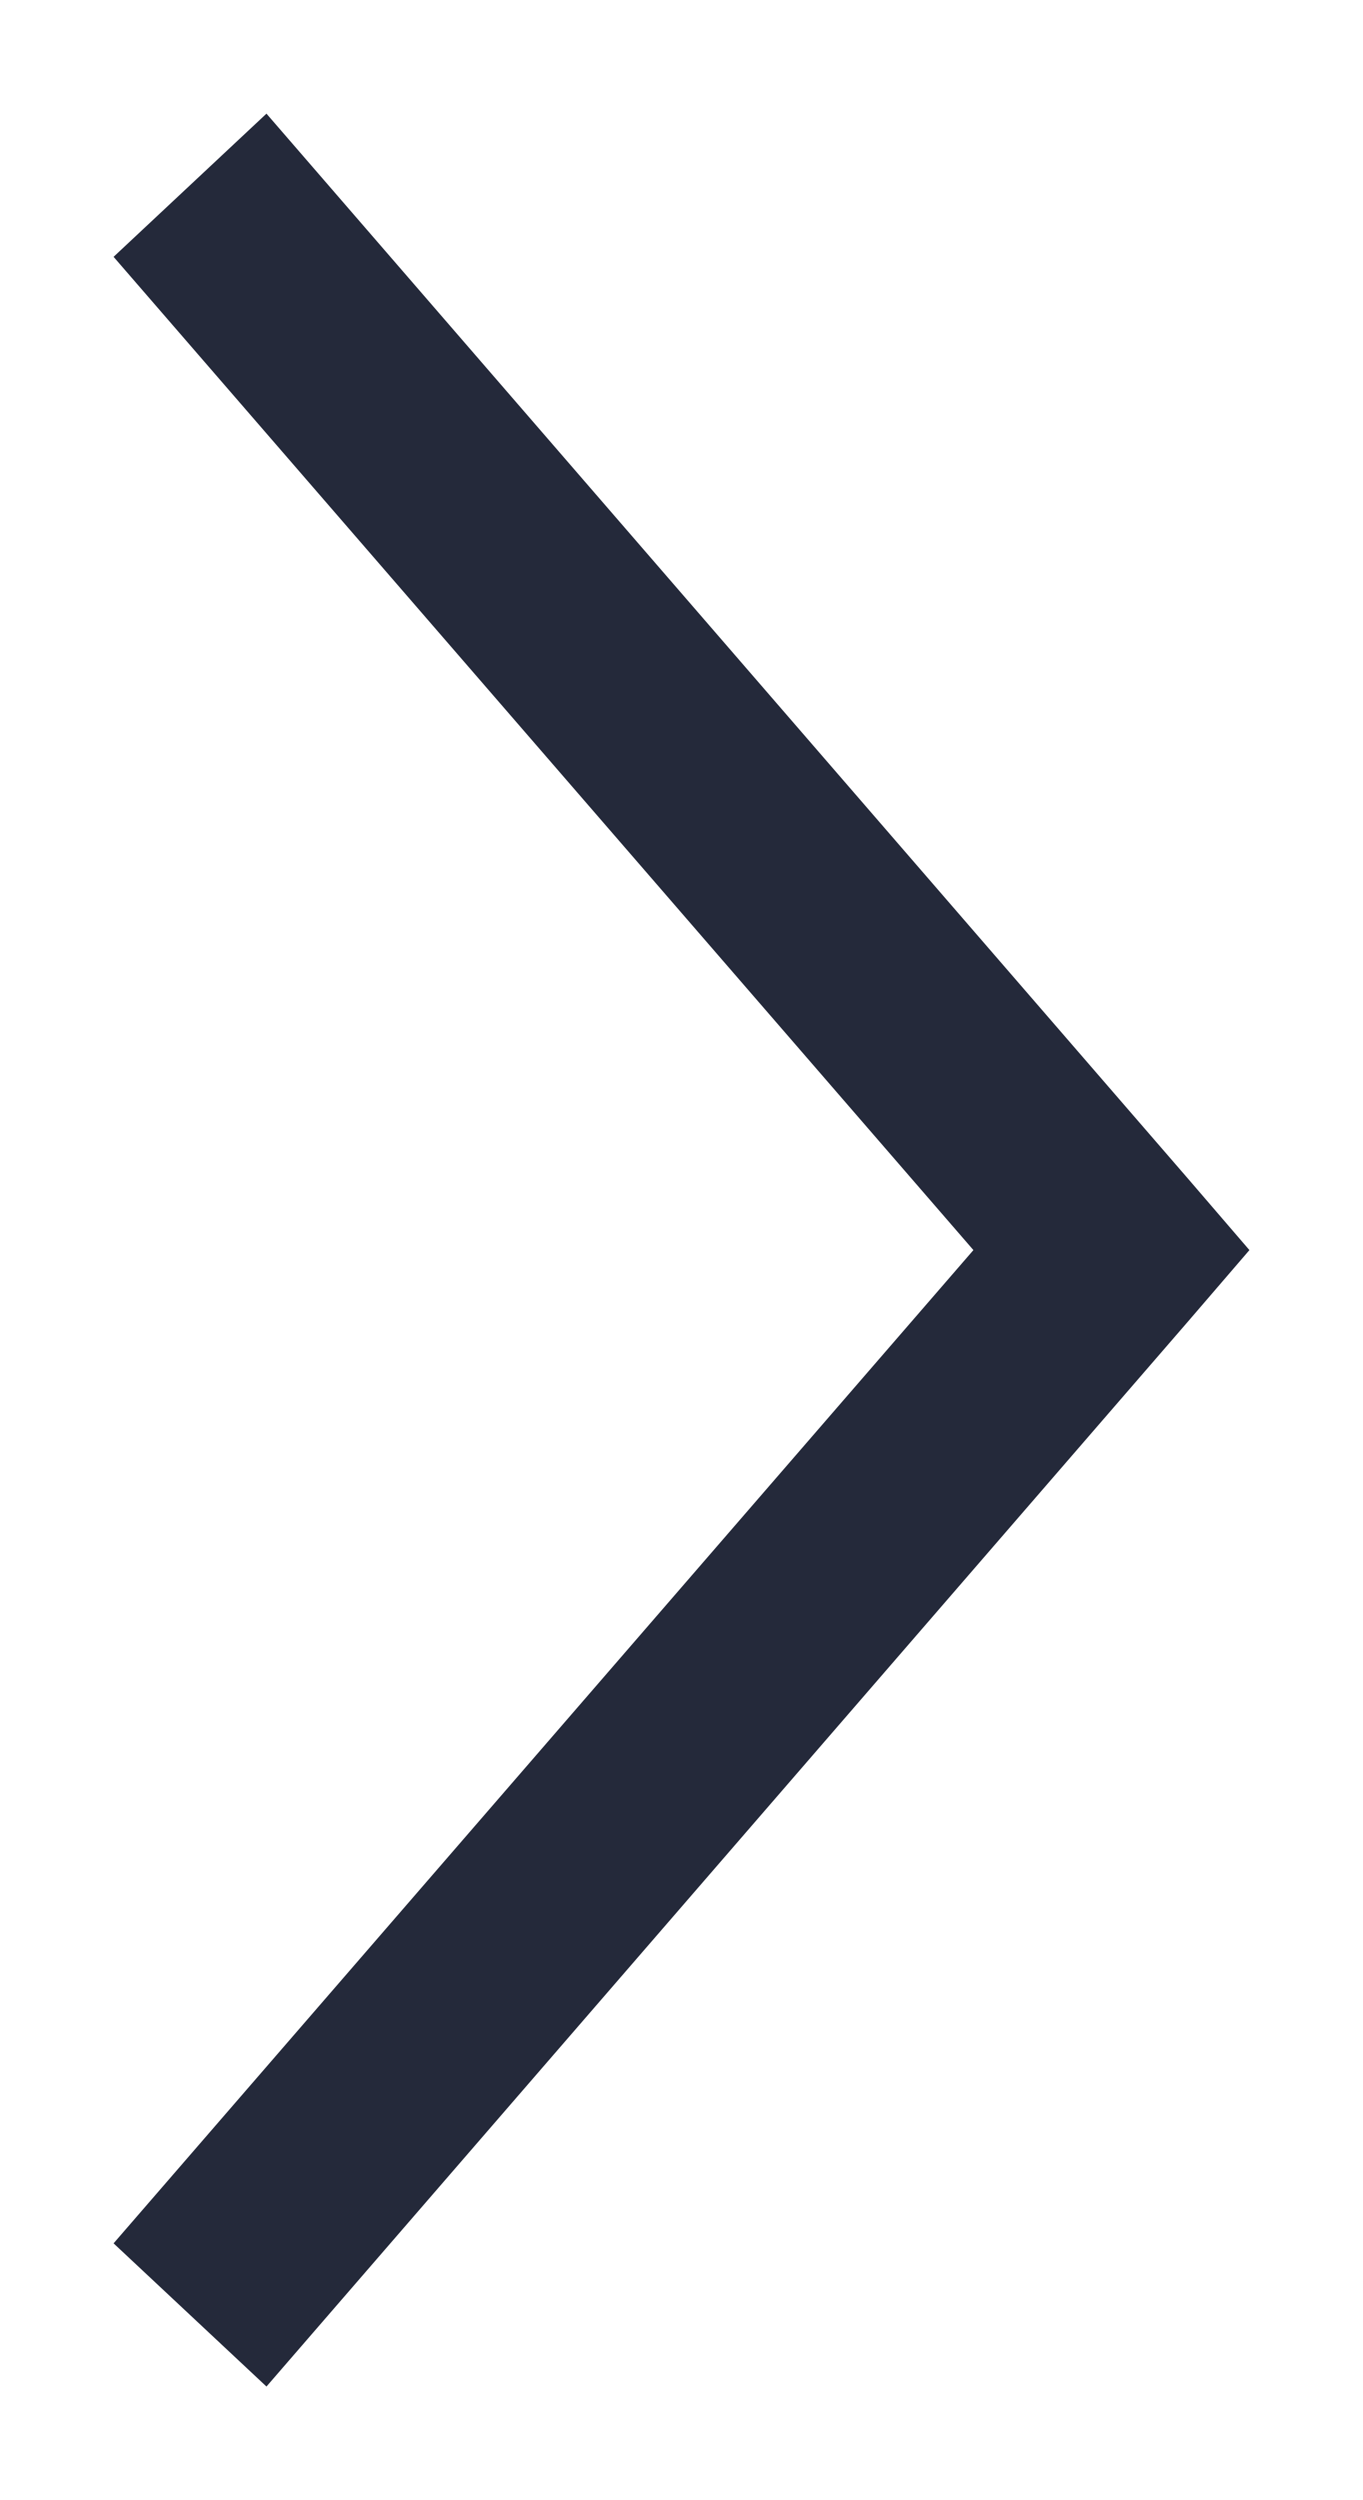 <?xml version="1.0" encoding="UTF-8"?>
<svg width="6px" height="11px" viewBox="0 0 6 11" version="1.1" xmlns="http://www.w3.org/2000/svg" xmlns:xlink="http://www.w3.org/1999/xlink">
    <title>Path</title>
    <g id="Kategorie-–-Übersicht" stroke="none" stroke-width="1" fill="none" fill-rule="evenodd">
        <g id="NEXUS-Kategorie-Übersicht-01" transform="translate(-326, -466)" fill="#24293A" fill-rule="nonzero">
            <g id="Breadrumbs" transform="translate(260, 463)">
                <polygon id="Path" transform="translate(69, 8.5) rotate(-90) translate(-69, -8.5) " points="69 11 69.315 10.729 74 6.673 73.37 6 69 9.785 64.63 6 64 6.673 68.685 10.729"></polygon>
            </g>
        </g>
    </g>
</svg>